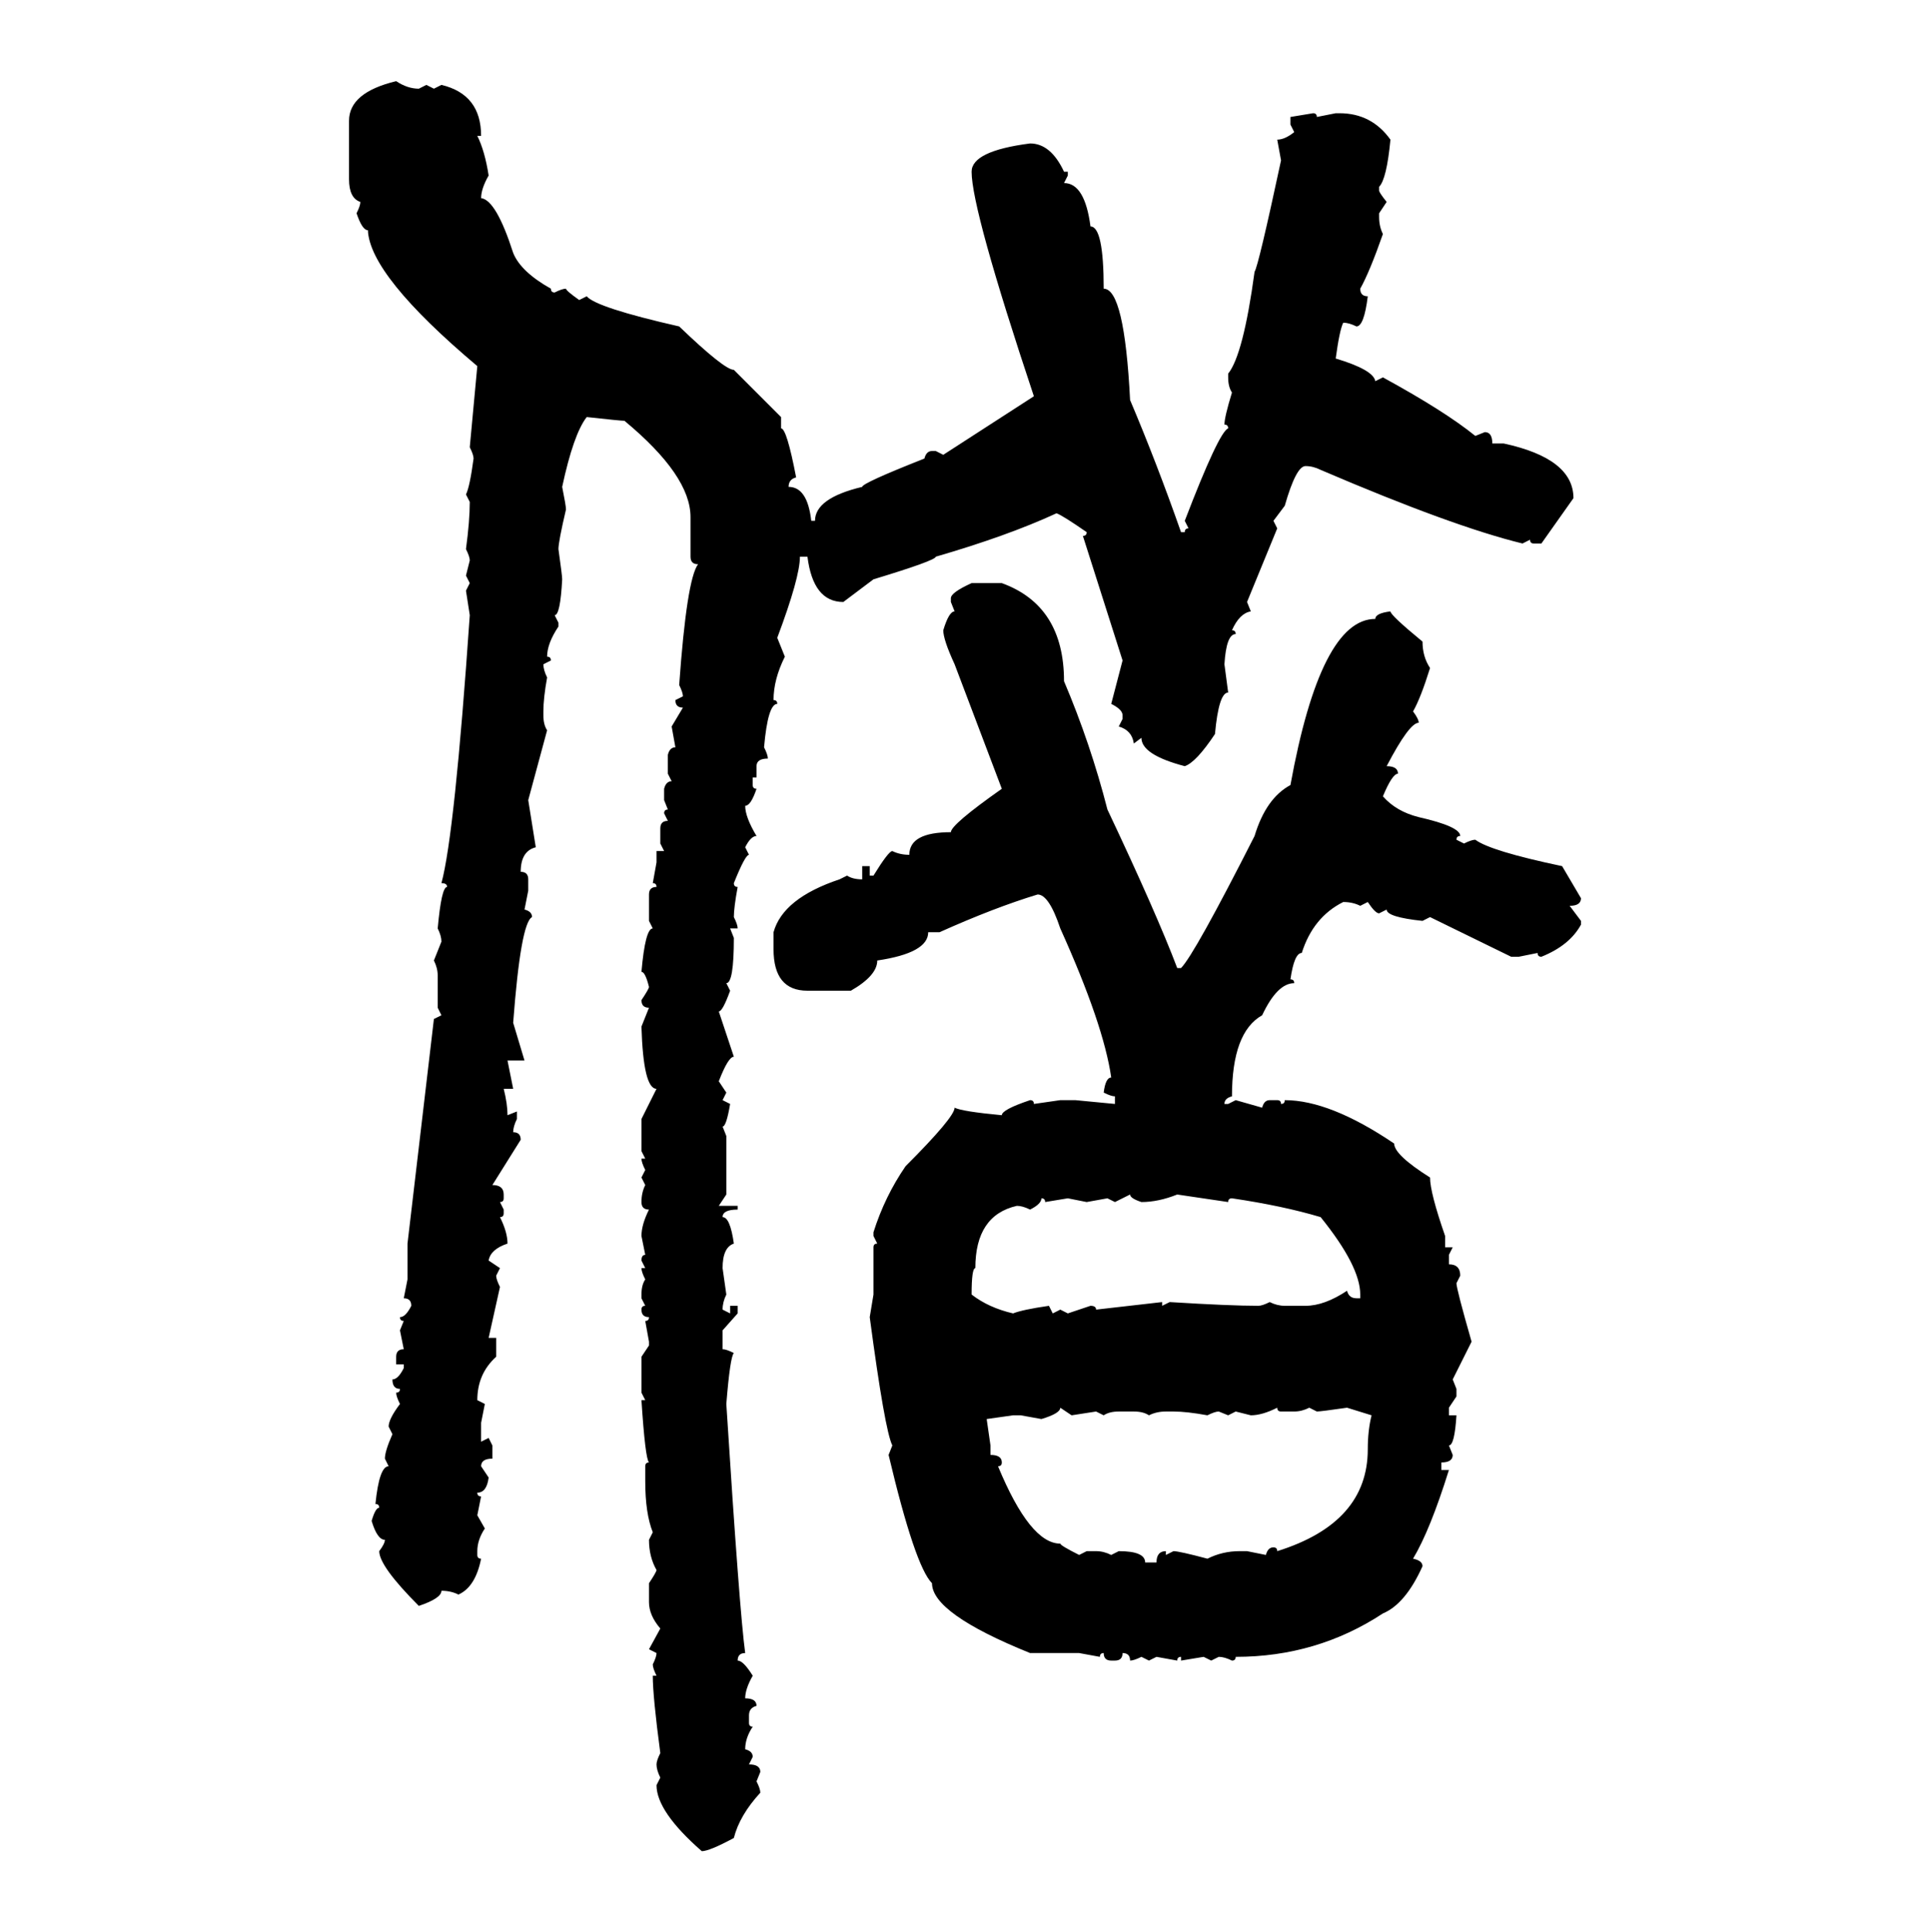 <svg xmlns="http://www.w3.org/2000/svg" xmlns:xlink="http://www.w3.org/1999/xlink" width="299.707" height="300"><path d="M61.52 12.60L61.52 12.60Q63.28 13.77 65.04 13.77L65.04 13.77L66.21 13.18L67.38 13.77L68.55 13.18Q74.71 14.65 74.71 21.09L74.71 21.09L74.12 21.09Q75.29 23.44 75.88 27.25L75.88 27.25Q74.71 29.30 74.71 30.76L74.71 30.76Q77.05 31.05 79.69 39.26L79.69 39.26Q80.86 42.19 85.55 44.82L85.55 44.82Q85.55 45.41 86.13 45.41L86.13 45.41Q87.30 44.82 87.89 44.82L87.89 44.82Q87.89 45.12 89.94 46.58L89.94 46.58L91.11 46.00Q92.58 47.75 105.47 50.68L105.47 50.68Q112.50 57.42 113.96 57.42L113.96 57.42L121.29 64.75L121.29 66.50Q122.17 66.50 123.63 74.12L123.63 74.12Q122.46 74.41 122.46 75.59L122.46 75.59Q125.39 75.59 125.98 80.86L125.98 80.86L126.56 80.86Q126.56 77.34 133.89 75.59L133.89 75.59Q133.89 75 143.55 71.19L143.55 71.19Q143.85 70.02 144.73 70.02L144.73 70.02L145.31 70.02L146.48 70.61L160.55 61.52Q150.88 32.52 150.88 26.66L150.88 26.66Q150.88 23.44 159.96 22.27L159.96 22.27Q163.18 22.27 165.23 26.66L165.23 26.66L165.82 26.66L165.82 27.25L165.23 28.42Q168.46 28.42 169.34 35.16L169.34 35.16Q171.39 35.16 171.39 44.82L171.39 44.82Q174.61 44.82 175.49 62.11L175.49 62.11Q179.59 71.78 183.40 82.62L183.40 82.62L183.98 82.62Q183.98 82.03 184.57 82.03L184.57 82.03L183.98 80.86Q189.26 67.09 190.72 66.50L190.72 66.50Q190.72 65.92 190.14 65.92L190.14 65.92Q190.14 64.75 191.31 60.94L191.31 60.94Q190.72 60.06 190.72 58.59L190.72 58.59L190.72 58.01Q193.07 55.08 194.82 42.19L194.82 42.19Q195.41 41.31 198.93 24.90L198.93 24.90L198.34 21.68Q199.51 21.68 200.98 20.51L200.98 20.51L200.39 19.34L200.39 18.16L203.91 17.58Q204.49 17.58 204.49 18.16L204.49 18.16L207.42 17.58L208.01 17.58Q212.99 17.58 215.92 21.68L215.92 21.68Q215.33 27.83 214.16 29.00L214.16 29.00L214.16 29.59Q214.16 29.88 215.33 31.35L215.33 31.35L214.16 33.11L214.16 33.69Q214.16 35.16 214.75 36.33L214.75 36.33Q212.70 42.19 211.23 44.82L211.23 44.82Q211.23 46.00 212.40 46.00L212.40 46.00Q211.82 50.68 210.64 50.68L210.64 50.68Q209.47 50.10 208.59 50.10L208.59 50.10Q208.01 51.27 207.42 55.66L207.42 55.66Q213.28 57.42 213.57 59.18L213.57 59.18L214.75 58.59Q224.41 63.87 229.10 67.68L229.10 67.68L230.57 67.09Q231.74 67.09 231.74 68.85L231.74 68.85L233.50 68.85Q244.34 71.19 244.34 77.34L244.34 77.34L239.36 84.38L238.18 84.38Q237.60 84.38 237.60 83.79L237.60 83.79L236.43 84.38Q225.59 81.74 205.08 72.95L205.08 72.95Q203.91 72.36 202.73 72.36L202.73 72.36Q201.27 72.36 199.51 78.52L199.51 78.52L197.75 80.86L198.34 82.03L193.65 93.46L194.24 94.92Q192.48 95.21 191.31 97.85L191.31 97.85Q191.89 97.85 191.89 98.44L191.89 98.44Q190.43 98.44 190.14 103.13L190.14 103.13L190.72 107.52Q189.26 107.52 188.67 113.96L188.67 113.96Q185.74 118.36 183.98 118.95L183.98 118.95Q177.25 117.19 177.25 114.55L177.25 114.55L176.07 115.43Q175.78 113.38 173.73 112.79L173.73 112.79L174.32 111.62L174.32 111.04Q174.32 110.16 172.56 109.28L172.56 109.28L174.32 102.54L168.16 83.20Q168.75 83.20 168.75 82.62L168.75 82.62Q164.94 79.98 164.06 79.69L164.06 79.69Q156.45 83.20 145.31 86.43L145.31 86.43Q145.31 87.01 135.64 89.94L135.64 89.94L130.96 93.46Q126.27 93.46 125.39 86.43L125.39 86.43L124.22 86.43Q124.22 89.65 120.70 99.02L120.70 99.02L121.88 101.95Q120.12 105.47 120.12 108.69L120.12 108.69Q120.70 108.69 120.70 109.28L120.70 109.28Q119.24 109.28 118.65 116.02L118.65 116.02Q119.24 117.19 119.24 117.77L119.24 117.77Q117.48 117.77 117.48 118.95L117.48 118.95L117.48 120.70L116.89 120.70L116.89 121.88Q116.89 122.46 117.48 122.46L117.48 122.46Q116.60 125.10 115.72 125.10L115.72 125.10Q115.72 126.86 117.48 129.79L117.48 129.79Q116.60 129.79 115.72 131.54L115.72 131.54L116.31 132.71Q115.72 132.71 113.96 137.11L113.96 137.11Q113.96 137.70 114.55 137.70L114.55 137.70Q113.96 140.92 113.96 142.38L113.96 142.38Q114.55 143.55 114.55 144.14L114.55 144.14L113.38 144.14L113.96 145.61Q113.96 152.64 112.79 152.64L112.79 152.64L113.38 153.81Q112.21 157.03 111.62 157.03L111.62 157.03L113.96 164.06Q113.09 164.06 111.62 167.87L111.62 167.87L112.79 169.63L112.21 170.80L113.38 171.39Q112.79 174.90 112.21 174.90L112.21 174.90L112.79 176.37L112.79 185.45L111.62 187.21L114.55 187.21L114.55 187.79Q112.21 187.79 112.21 188.96L112.21 188.96Q113.38 188.96 113.96 193.07L113.96 193.07Q112.21 193.65 112.21 196.88L112.21 196.88L112.79 200.98Q112.21 202.15 112.21 203.32L112.21 203.32L113.38 203.91L113.38 202.73L114.55 202.73L114.55 203.91L112.21 206.54L112.21 209.47Q112.79 209.47 113.96 210.06L113.96 210.06Q113.38 210.64 112.79 217.97L112.79 217.97Q114.84 250.20 115.72 256.64L115.72 256.64Q114.55 256.64 114.55 257.81L114.55 257.81Q115.43 257.81 116.89 260.16L116.89 260.16Q115.72 262.21 115.72 263.67L115.72 263.67Q117.48 263.67 117.48 264.84L117.48 264.84Q116.31 265.14 116.31 266.31L116.31 266.31L116.31 267.48Q116.31 268.07 116.89 268.07L116.89 268.07Q115.72 269.82 115.72 271.58L115.72 271.58Q116.89 271.88 116.89 272.75L116.89 272.75L116.31 273.93Q118.07 273.93 118.07 275.10L118.07 275.10L117.48 276.56Q118.07 277.73 118.07 278.32L118.07 278.32Q114.84 281.84 113.96 285.35L113.96 285.35Q110.16 287.40 108.98 287.40L108.98 287.40Q101.95 281.25 101.95 277.15L101.95 277.15L102.54 275.98Q101.95 274.80 101.95 273.93L101.95 273.93Q101.95 273.34 102.54 272.17L102.54 272.17Q101.37 263.38 101.37 260.16L101.37 260.16L101.95 260.16Q101.37 258.98 101.37 258.40L101.37 258.40Q101.95 257.23 101.95 256.64L101.95 256.64L100.78 256.05L102.54 252.83Q100.78 250.78 100.78 248.73L100.78 248.73L100.78 245.80Q101.95 244.04 101.95 243.75L101.95 243.75Q100.78 241.70 100.78 239.06L100.78 239.06L101.37 237.89Q100.20 234.96 100.20 229.98L100.20 229.98L100.20 227.64Q100.20 227.05 100.78 227.05L100.78 227.05Q100.20 226.46 99.61 217.38L99.61 217.38L100.20 217.38L99.61 216.21L99.61 210.64L100.78 208.89L100.78 208.30L100.20 205.08Q100.78 205.08 100.78 204.49L100.78 204.49Q99.61 204.49 99.61 203.32L99.61 203.32Q99.61 202.73 100.20 202.73L100.20 202.73L99.61 201.56L99.61 200.98Q99.61 199.51 100.20 198.63L100.20 198.63Q99.61 197.46 99.61 196.88L99.61 196.88L100.20 196.88L99.61 195.70Q99.61 194.82 100.20 194.82L100.20 194.82L99.61 191.89Q99.61 190.14 100.78 187.79L100.78 187.79Q99.61 187.79 99.61 186.62L99.61 186.62Q99.61 185.16 100.20 183.98L100.20 183.98L99.61 182.81L100.20 181.64Q99.61 180.47 99.61 179.88L99.61 179.88L100.20 179.88L99.61 178.71L99.61 173.73L101.95 169.04Q99.90 169.04 99.61 159.38L99.61 159.38L100.78 156.45Q99.61 156.45 99.61 155.27L99.61 155.27Q100.78 153.52 100.78 153.22L100.78 153.22Q100.20 150.88 99.61 150.88L99.61 150.88Q100.20 144.14 101.37 144.14L101.37 144.14L100.78 142.97L100.78 138.87Q100.78 137.70 101.95 137.70L101.95 137.70Q101.95 137.11 101.37 137.11L101.37 137.11L101.95 133.89L101.95 132.13L103.13 132.13L102.54 130.96L102.54 128.61Q102.54 127.44 103.71 127.44L103.71 127.44L103.13 126.27Q103.13 125.68 103.71 125.68L103.71 125.68L103.13 124.22L103.13 122.46Q103.42 121.29 104.30 121.29L104.30 121.29L103.71 120.12L103.71 117.19Q104.00 116.02 104.88 116.02L104.88 116.02L104.30 112.79L106.05 109.86Q104.88 109.86 104.88 108.69L104.88 108.69L106.05 108.11Q106.05 107.52 105.47 106.35L105.47 106.35Q106.64 89.94 108.40 87.60L108.40 87.60Q107.23 87.60 107.23 86.43L107.23 86.43L107.23 80.27Q107.23 73.83 96.97 65.33L96.97 65.33Q96.39 65.33 91.11 64.75L91.11 64.75Q89.06 67.38 87.30 75.59L87.30 75.59Q87.89 78.52 87.89 79.10L87.89 79.10Q86.72 84.08 86.72 85.25L86.72 85.25Q87.30 89.36 87.30 89.94L87.30 89.94Q87.01 95.51 86.13 95.51L86.13 95.51L86.72 96.68L86.72 97.27Q84.96 99.90 84.96 101.95L84.96 101.95Q85.55 101.95 85.55 102.54L85.55 102.54L84.38 103.13Q84.38 104.00 84.96 105.18L84.96 105.18Q84.38 108.40 84.38 110.45L84.38 110.45L84.38 111.04Q84.38 112.50 84.96 113.38L84.96 113.38L82.03 124.22L83.20 131.54Q80.86 132.13 80.86 135.35L80.86 135.35Q82.03 135.35 82.03 136.52L82.03 136.52L82.03 138.28L81.45 141.21Q82.62 141.50 82.62 142.38L82.62 142.38Q80.86 143.26 79.69 158.79L79.69 158.79L81.45 164.65L78.81 164.65L79.69 169.04L78.22 169.04Q78.81 171.39 78.81 173.14L78.81 173.14L80.27 172.56L80.27 173.73Q79.69 174.90 79.69 175.78L79.69 175.78Q80.86 175.78 80.86 176.95L80.86 176.95L76.46 183.98Q78.22 183.98 78.22 185.45L78.22 185.45L78.22 186.04Q78.22 186.62 77.64 186.62L77.64 186.62L78.22 187.79L78.22 188.38Q78.22 188.96 77.64 188.96L77.64 188.96Q78.81 191.31 78.81 193.07L78.81 193.07Q76.17 193.95 75.88 195.70L75.88 195.70L77.64 196.88L77.05 198.05Q77.05 198.63 77.64 199.80L77.64 199.80L75.88 207.71L77.05 207.71L77.05 210.64Q74.12 213.28 74.12 217.38L74.12 217.38L75.29 217.97L74.71 220.90L74.71 223.83L75.88 223.24L76.46 224.41L76.46 226.46Q74.71 226.46 74.71 227.64L74.71 227.64L75.88 229.39Q75.59 231.74 74.12 231.74L74.12 231.74Q74.12 232.32 74.71 232.32L74.71 232.32L74.12 235.25L75.29 237.30Q74.12 239.06 74.12 240.82L74.12 240.82L74.12 241.41Q74.12 241.99 74.71 241.99L74.71 241.99Q73.83 246.39 71.19 247.56L71.19 247.56Q70.02 246.97 68.55 246.97L68.55 246.97Q68.55 248.14 65.04 249.32L65.04 249.32Q58.89 243.16 58.89 240.82L58.89 240.82Q59.77 239.65 59.77 239.06L59.77 239.06Q58.59 239.06 57.71 236.13L57.71 236.13Q58.30 234.08 58.89 234.08L58.89 234.08Q58.89 233.50 58.30 233.50L58.30 233.50Q58.89 227.64 60.35 227.64L60.35 227.64L59.77 226.46Q59.77 225.29 60.94 222.66L60.94 222.66L60.35 221.48Q60.35 220.31 62.11 217.97L62.11 217.97Q61.52 216.80 61.52 216.21L61.52 216.21Q62.11 216.21 62.11 215.63L62.11 215.63Q60.94 215.63 60.94 214.16L60.94 214.16Q61.82 214.16 62.70 212.40L62.70 212.40L62.70 211.82L61.52 211.82L61.52 210.64Q61.52 209.47 62.70 209.47L62.70 209.47L62.11 206.54L62.70 205.08Q62.11 205.08 62.11 204.49L62.11 204.49Q62.99 204.49 63.87 202.73L63.87 202.73Q63.87 201.56 62.70 201.56L62.70 201.56L63.28 198.63L63.28 193.07L67.38 158.20L68.55 157.62L67.97 156.45L67.97 151.46Q67.97 150.29 67.38 149.12L67.38 149.12L68.55 146.19Q68.55 145.31 67.97 144.14L67.97 144.14Q68.55 137.70 69.43 137.70L69.43 137.70Q69.43 137.11 68.55 137.11L68.55 137.11Q70.61 129.49 72.95 95.51L72.95 95.51L72.36 91.70L72.95 90.53L72.36 89.36L72.95 87.01Q72.95 86.43 72.36 85.25L72.36 85.25Q72.95 80.86 72.95 77.93L72.95 77.93L72.36 76.76Q72.95 75.59 73.54 71.19L73.54 71.19Q73.54 70.61 72.95 69.43L72.95 69.43L74.12 56.84Q57.42 42.77 57.13 35.74L57.13 35.74Q56.25 35.74 55.37 33.11L55.37 33.11Q55.96 31.93 55.96 31.35L55.96 31.35Q54.20 30.76 54.20 27.83L54.20 27.83L54.20 18.75Q54.20 14.36 61.52 12.60ZM150.88 90.53L150.88 90.53L155.57 90.53Q165.23 94.04 165.23 105.76L165.23 105.76Q169.34 115.43 171.97 125.68L171.97 125.68Q179.59 141.80 182.81 150.29L182.81 150.29L183.40 150.29Q185.45 148.24 194.82 129.79L194.82 129.79Q196.58 123.93 200.39 121.88L200.39 121.88Q205.08 96.09 213.57 96.09L213.57 96.09Q213.57 95.21 215.92 94.92L215.92 94.92Q215.92 95.51 220.90 99.61L220.90 99.61Q220.90 101.95 222.07 103.71L222.07 103.71Q220.61 108.40 219.43 110.45L219.43 110.45Q220.31 111.62 220.31 112.21L220.31 112.21Q218.85 112.21 215.33 118.95L215.33 118.95Q217.09 118.95 217.09 120.12L217.09 120.12Q216.21 120.12 214.75 123.63L214.75 123.63Q216.80 125.98 220.31 126.86L220.31 126.86Q226.76 128.32 226.76 129.79L226.76 129.79Q226.17 129.79 226.17 130.37L226.17 130.37L227.34 130.96Q228.52 130.37 229.10 130.37L229.10 130.37Q231.45 132.13 242.58 134.47L242.58 134.47L245.51 139.45Q245.51 140.63 243.75 140.63L243.75 140.63L245.51 142.97L245.51 143.55Q243.75 146.78 239.36 148.54L239.36 148.54Q238.77 148.54 238.77 147.95L238.77 147.95L235.84 148.54L234.67 148.54L222.07 142.38L220.90 142.97Q215.33 142.38 215.33 141.21L215.33 141.21L214.16 141.80Q213.57 141.80 212.40 140.04L212.40 140.04L211.23 140.63Q210.06 140.04 208.59 140.04L208.59 140.04Q203.91 142.38 202.15 147.95L202.15 147.95Q200.98 147.95 200.39 152.05L200.39 152.05Q200.98 152.05 200.98 152.64L200.98 152.64Q198.34 152.64 196.00 157.62L196.00 157.62Q191.31 160.25 191.31 170.21L191.31 170.21Q190.14 170.51 190.14 171.39L190.14 171.39L190.72 171.39L191.89 170.80L196.00 171.97Q196.29 170.80 197.17 170.80L197.17 170.80L198.34 170.80Q198.93 170.80 198.93 171.39L198.93 171.39Q199.51 171.39 199.51 170.80L199.51 170.80Q206.54 170.80 216.50 177.54L216.50 177.54Q216.50 179.30 222.07 182.81L222.07 182.81Q222.07 185.16 224.41 191.89L224.41 191.89L224.41 193.65L225.59 193.65L225 194.82L225 196.29Q226.76 196.29 226.76 198.05L226.76 198.05L226.17 199.22Q226.17 200.10 228.52 208.30L228.52 208.30L225.59 214.16L226.17 215.63L226.17 216.80L225 218.55L225 219.73L226.17 219.73Q225.88 224.41 225 224.41L225 224.41L225.59 225.88Q225.59 227.05 223.83 227.05L223.83 227.05L223.83 228.22L225 228.22Q222.07 237.60 219.43 241.99L219.43 241.99Q220.90 242.29 220.90 243.16L220.90 243.16Q218.26 249.02 214.75 250.49L214.75 250.49Q204.49 257.23 191.89 257.23L191.89 257.23Q191.89 257.81 191.31 257.81L191.31 257.81Q190.14 257.23 189.26 257.23L189.26 257.23L188.09 257.81L186.91 257.23L183.40 257.81L183.40 257.23Q182.81 257.23 182.81 257.81L182.81 257.81L179.59 257.23L178.42 257.81L177.25 257.23Q176.07 257.81 175.49 257.81L175.49 257.81Q175.49 256.64 174.32 256.64L174.32 256.64Q174.32 257.81 173.14 257.81L173.14 257.81L172.56 257.81Q171.39 257.81 171.39 256.64L171.39 256.64Q170.80 256.64 170.80 257.23L170.80 257.23L167.58 256.64L159.96 256.64Q144.73 250.49 144.73 245.80L144.73 245.80Q142.09 243.16 137.99 225.88L137.99 225.88L138.57 224.41Q137.40 222.07 135.06 204.49L135.06 204.49L135.64 200.98L135.64 193.65Q135.64 193.07 136.23 193.07L136.23 193.07L135.64 191.89L135.64 191.31Q137.40 185.74 140.63 181.05L140.63 181.05Q148.24 173.44 148.24 171.97L148.24 171.97Q149.41 172.56 155.57 173.14L155.57 173.14Q155.57 172.27 159.96 170.80L159.96 170.80Q160.55 170.80 160.55 171.39L160.55 171.39L164.65 170.80L166.99 170.80L173.14 171.39L173.14 170.21Q172.56 170.21 171.39 169.63L171.39 169.63Q171.68 167.29 172.56 167.29L172.56 167.29Q171.39 159.08 164.65 144.14L164.65 144.14Q162.89 138.87 161.13 138.87L161.13 138.87Q154.39 140.92 145.90 144.73L145.90 144.73L144.14 144.73Q144.14 147.95 136.23 149.12L136.23 149.12Q136.23 151.46 132.13 153.81L132.13 153.81L125.39 153.81Q120.12 153.81 120.12 147.36L120.12 147.36L120.12 144.73Q121.58 139.45 130.37 136.52L130.37 136.52L131.54 135.94Q132.42 136.52 133.89 136.52L133.89 136.52L133.89 134.47L135.06 134.47L135.06 135.94L135.64 135.94Q137.99 132.13 138.57 132.13L138.57 132.13Q139.75 132.71 141.21 132.71L141.21 132.71Q141.21 129.20 147.66 129.20L147.66 129.20Q147.66 128.03 155.57 122.46L155.57 122.46L148.24 103.13Q146.48 99.32 146.48 97.85L146.48 97.85Q147.36 94.92 148.24 94.92L148.24 94.92L147.66 93.46L147.66 92.87Q147.66 91.99 150.88 90.53ZM175.49 185.45L173.14 186.62L171.97 186.04L168.75 186.62L165.82 186.04L162.30 186.62Q162.30 186.04 161.72 186.04L161.72 186.04Q161.72 186.91 159.96 187.79L159.96 187.79Q158.79 187.21 157.91 187.21L157.91 187.21Q151.46 188.67 151.46 196.88L151.46 196.88Q150.88 196.88 150.88 200.98L150.88 200.98Q153.52 203.03 157.32 203.91L157.32 203.91Q158.79 203.32 162.89 202.73L162.89 202.73L163.48 203.91L164.65 203.32L165.82 203.91L169.34 202.73Q170.21 202.73 170.21 203.32L170.21 203.32L180.47 202.15L180.47 202.73L181.64 202.15Q191.02 202.73 195.41 202.73L195.41 202.73Q196.00 202.73 197.17 202.15L197.17 202.15Q198.34 202.73 199.51 202.73L199.51 202.73L202.73 202.73Q205.66 202.73 209.18 200.39L209.18 200.39Q209.47 201.56 210.64 201.56L210.64 201.56L211.23 201.56L211.23 200.98Q211.23 196.58 205.08 188.96L205.08 188.96Q199.22 187.21 191.31 186.04L191.31 186.04Q190.72 186.04 190.72 186.62L190.72 186.62L182.81 185.45Q179.88 186.62 177.25 186.62L177.25 186.62Q175.49 186.04 175.49 185.45L175.49 185.45ZM166.41 219.73L164.65 218.55Q164.65 219.43 161.72 220.31L161.72 220.31L158.50 219.73L157.32 219.73L153.22 220.31L153.81 224.41L153.81 225.88Q155.57 225.88 155.57 227.05L155.57 227.05Q155.57 227.64 154.98 227.64L154.98 227.64Q159.96 239.65 164.65 239.65L164.65 239.65Q164.65 239.94 167.58 241.41L167.58 241.41L168.75 240.82L170.21 240.82Q171.39 240.82 172.56 241.41L172.56 241.41L173.73 240.82Q177.83 240.82 177.83 242.58L177.83 242.58L179.59 242.58Q179.59 240.82 181.05 240.82L181.05 240.82L181.05 241.41L182.23 240.82Q183.11 240.82 187.50 241.99L187.50 241.99Q189.84 240.82 192.48 240.82L192.48 240.82L193.65 240.82L196.58 241.41Q196.88 240.23 197.75 240.23L197.75 240.23Q198.34 240.23 198.34 240.82L198.34 240.82Q212.40 236.43 212.40 225L212.40 225Q212.40 222.07 212.99 219.73L212.99 219.73L209.18 218.55Q205.08 219.14 204.49 219.14L204.49 219.14L203.32 218.55Q202.15 219.14 200.98 219.14L200.98 219.14L198.93 219.14Q198.34 219.14 198.34 218.55L198.34 218.55Q196.00 219.73 194.24 219.73L194.24 219.73L191.89 219.14L190.72 219.73L189.26 219.14Q188.67 219.14 187.50 219.73L187.50 219.73Q184.28 219.14 182.23 219.14L182.23 219.14L181.05 219.14Q179.59 219.14 178.42 219.73L178.42 219.73Q177.54 219.14 176.07 219.14L176.07 219.14L173.73 219.14Q172.27 219.14 171.39 219.73L171.39 219.73L170.21 219.14L166.41 219.73Z"/></svg>